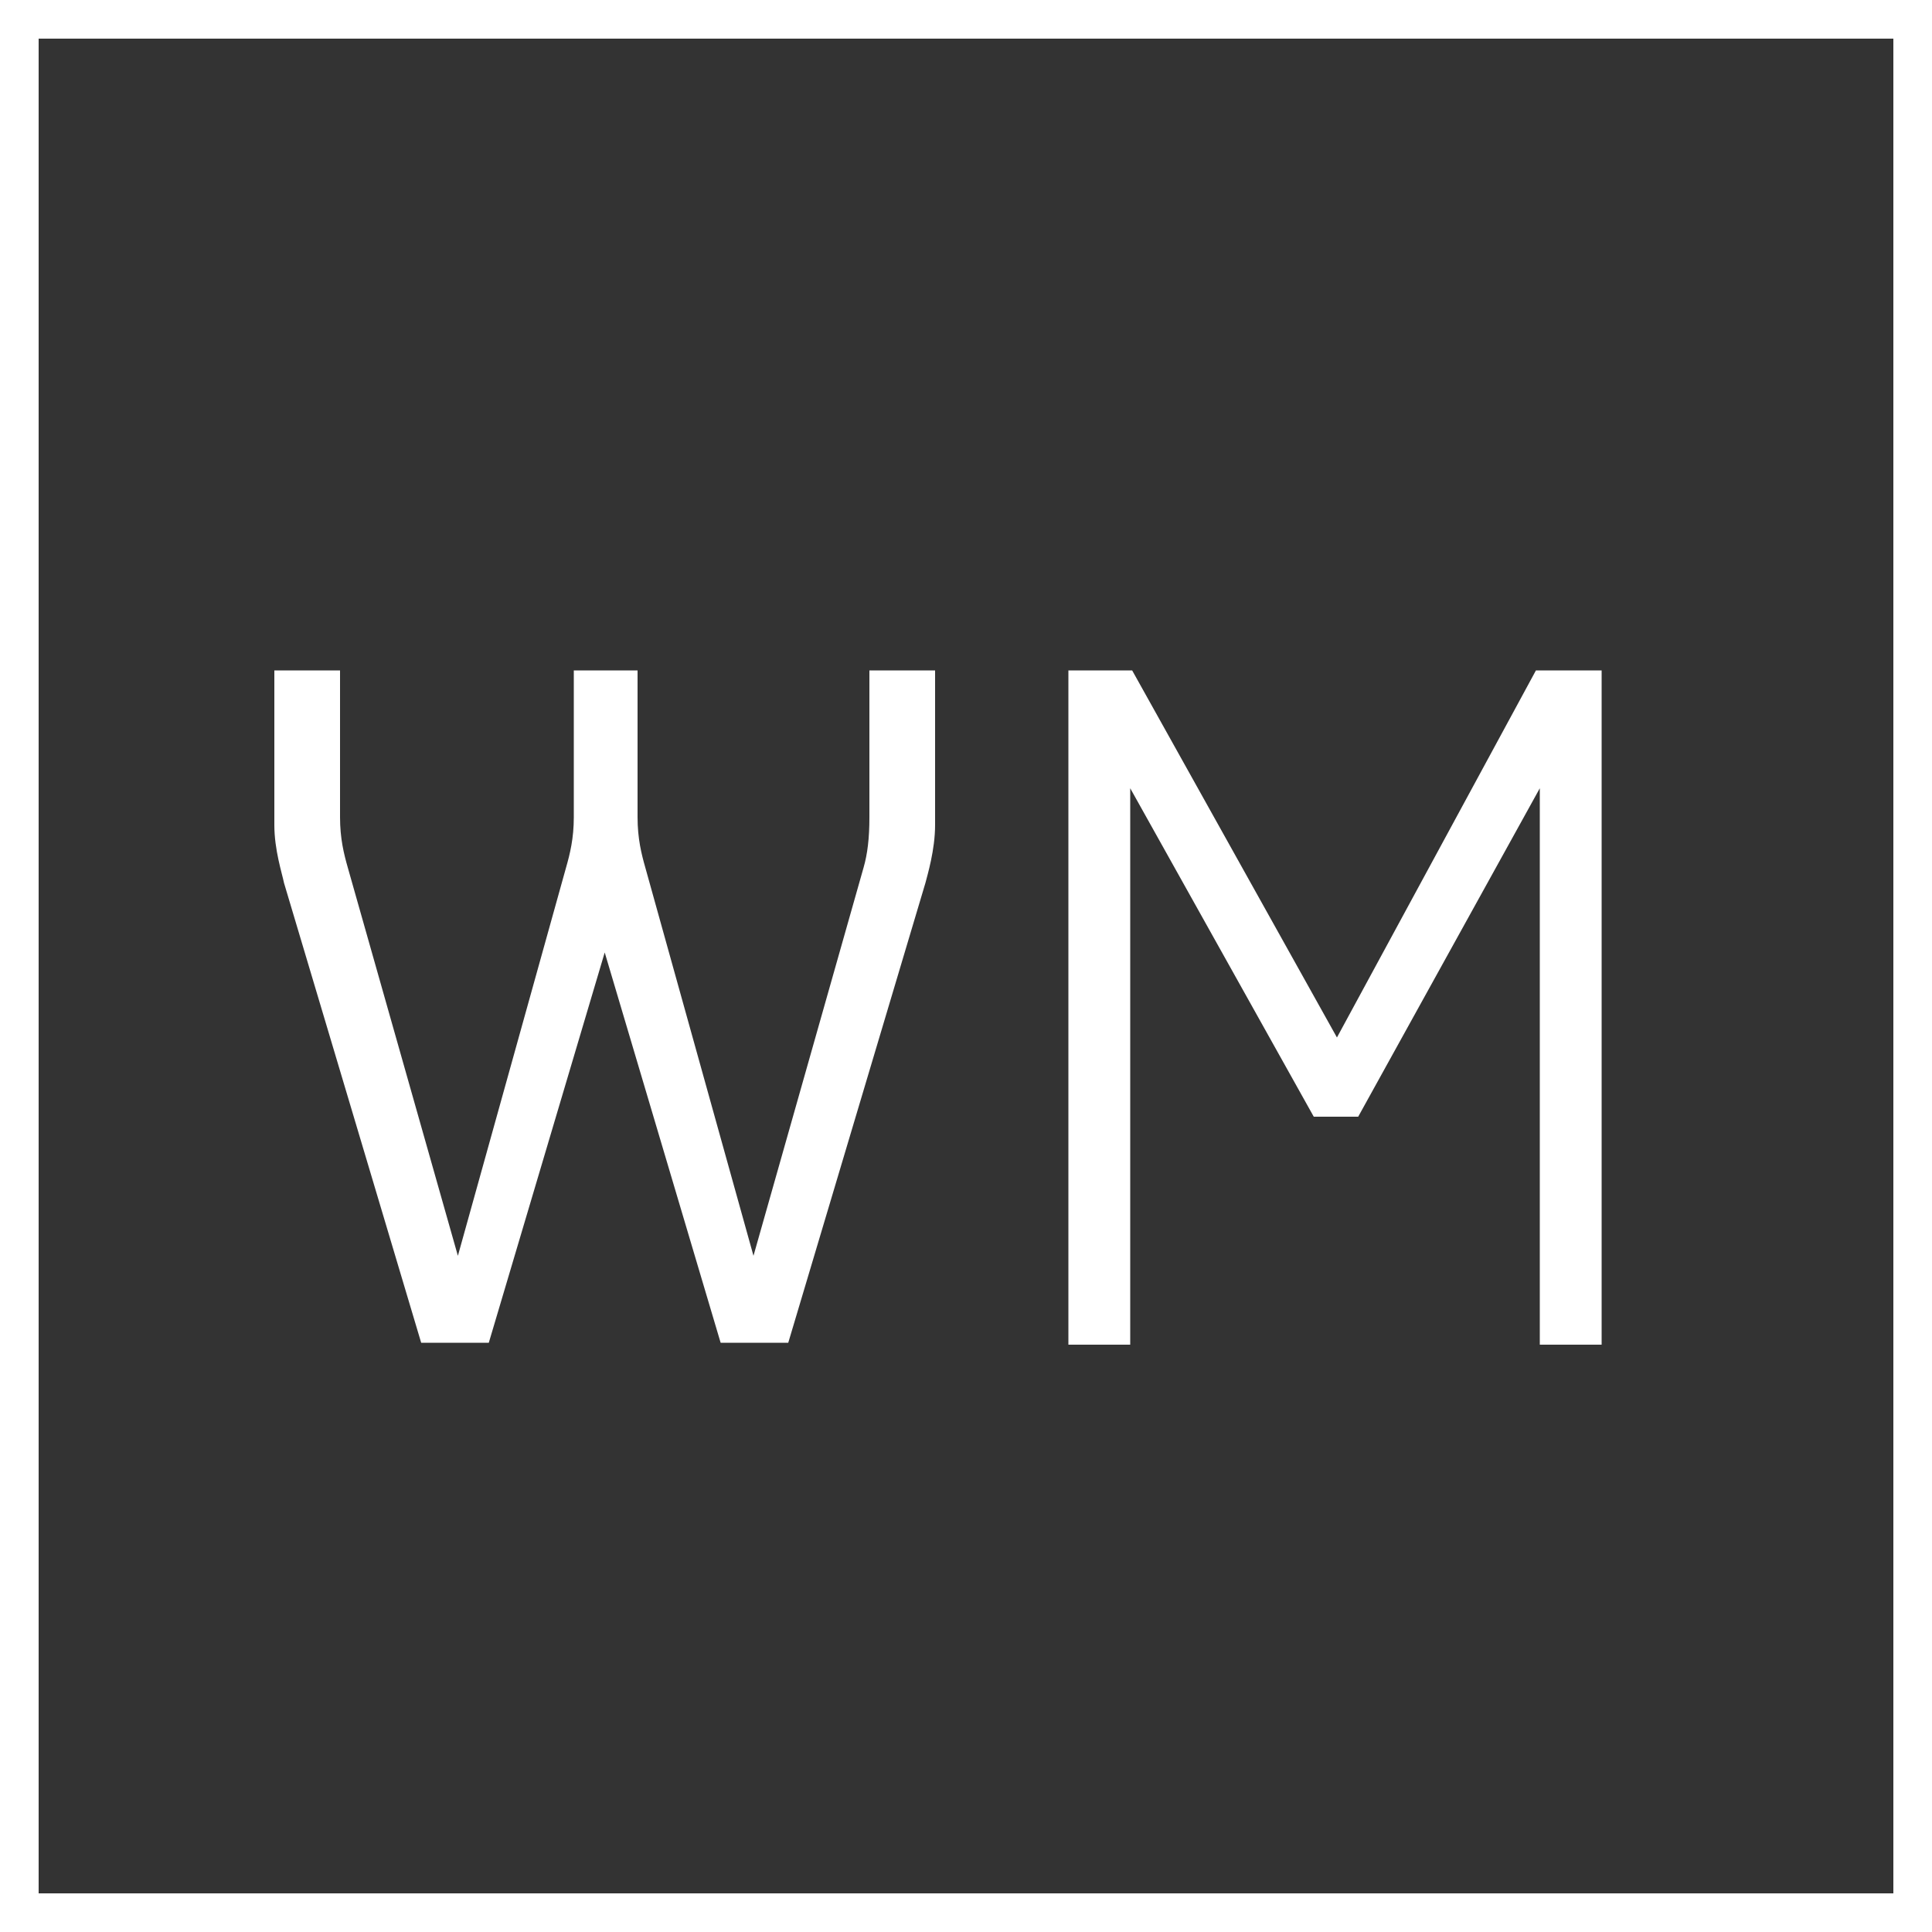 <?xml version="1.0" encoding="utf-8"?>
<!-- Generator: $$$/GeneralStr/196=Adobe Illustrator 27.6.0, SVG Export Plug-In . SVG Version: 6.00 Build 0)  -->
<!DOCTYPE svg PUBLIC "-//W3C//DTD SVG 1.1//EN" "http://www.w3.org/Graphics/SVG/1.1/DTD/svg11.dtd">
<svg version="1.1" id="Ebene_1" xmlns:x="http://ns.adobe.com/Extensibility/1.0/" xmlns:i="http://ns.adobe.com/AdobeIllustrator/10.0/" xmlns:graph="http://ns.adobe.com/Graphs/1.0/"
	 xmlns="http://www.w3.org/2000/svg" xmlns:xlink="http://www.w3.org/1999/xlink" x="0px" y="0px" viewBox="0 0 100 100"
	 style="enable-background:new 0 0 100 100;" xml:space="preserve">
<rect x="0" y="0" width="100" height="100" fill="#333333" stroke="none"/>
<style type="text/css">
	.Schlagschatten{fill:none;}
	.Abgerundete_x0020_Ecken_x0020_2_x0020_Pt_x002E_{fill:#FFFFFF;stroke:#181716;stroke-miterlimit:10;}
	.Interaktiv_x0020_X_x0020_spiegeln{fill:none;}
	.Weich_x0020_abgeflachte_x0020_Kante{fill:url(#SVGID_1_);}
	.Abenddämmerung{fill:#FFFFFF;}
	.Laub_GS{fill:#F4E41E;}
	.Pompadour_GS{fill-rule:evenodd;clip-rule:evenodd;fill:#85B1E2;}
	.st0{fill:#FFFFFF;}
</style>
<linearGradient id="SVGID_1_" gradientUnits="userSpaceOnUse" x1="0" y1="0" x2="0.707" y2="0.707">
	<stop  offset="0" style="stop-color:#E8E8EC"/>
	<stop  offset="0.181" style="stop-color:#E4E4E8"/>
	<stop  offset="0.366" style="stop-color:#D8D8DC"/>
	<stop  offset="0.553" style="stop-color:#C3C4C7"/>
	<stop  offset="0.742" style="stop-color:#A7A9AA"/>
	<stop  offset="0.93" style="stop-color:#838586"/>
	<stop  offset="1" style="stop-color:#737676"/>
</linearGradient>
<g>
	<path class="st0" d="M98,2v96H2V2H98 M100,0H0v100h100V0L100,0z"/>
</g>
<g>
	<path class="st0" d="M48.4,34.7v8c0,1.3-0.4,2.6-0.5,3l-7.1,23.8h-3.5l-6-20.2l-6,20.2h-3.5l-7.1-23.8c-0.1-0.5-0.5-1.7-0.5-3v-8
		h3.4v7.6c0,1.1,0.2,1.9,0.4,2.6L23.7,65l5.6-20.1c0.2-0.7,0.4-1.5,0.4-2.6v-7.6H33v7.6c0,1.1,0.2,1.9,0.4,2.6L39,65l5.7-20.1
		c0.2-0.7,0.3-1.5,0.3-2.6v-7.6H48.4z"/>
	<path class="st0" d="M58.5,40.8v28.8h-3.2V34.7h3.3l10.6,19l10.3-19h3.4v34.9h-3.2V40.8l-9.4,17H68L58.5,40.8z"/>
</g>
</svg>

